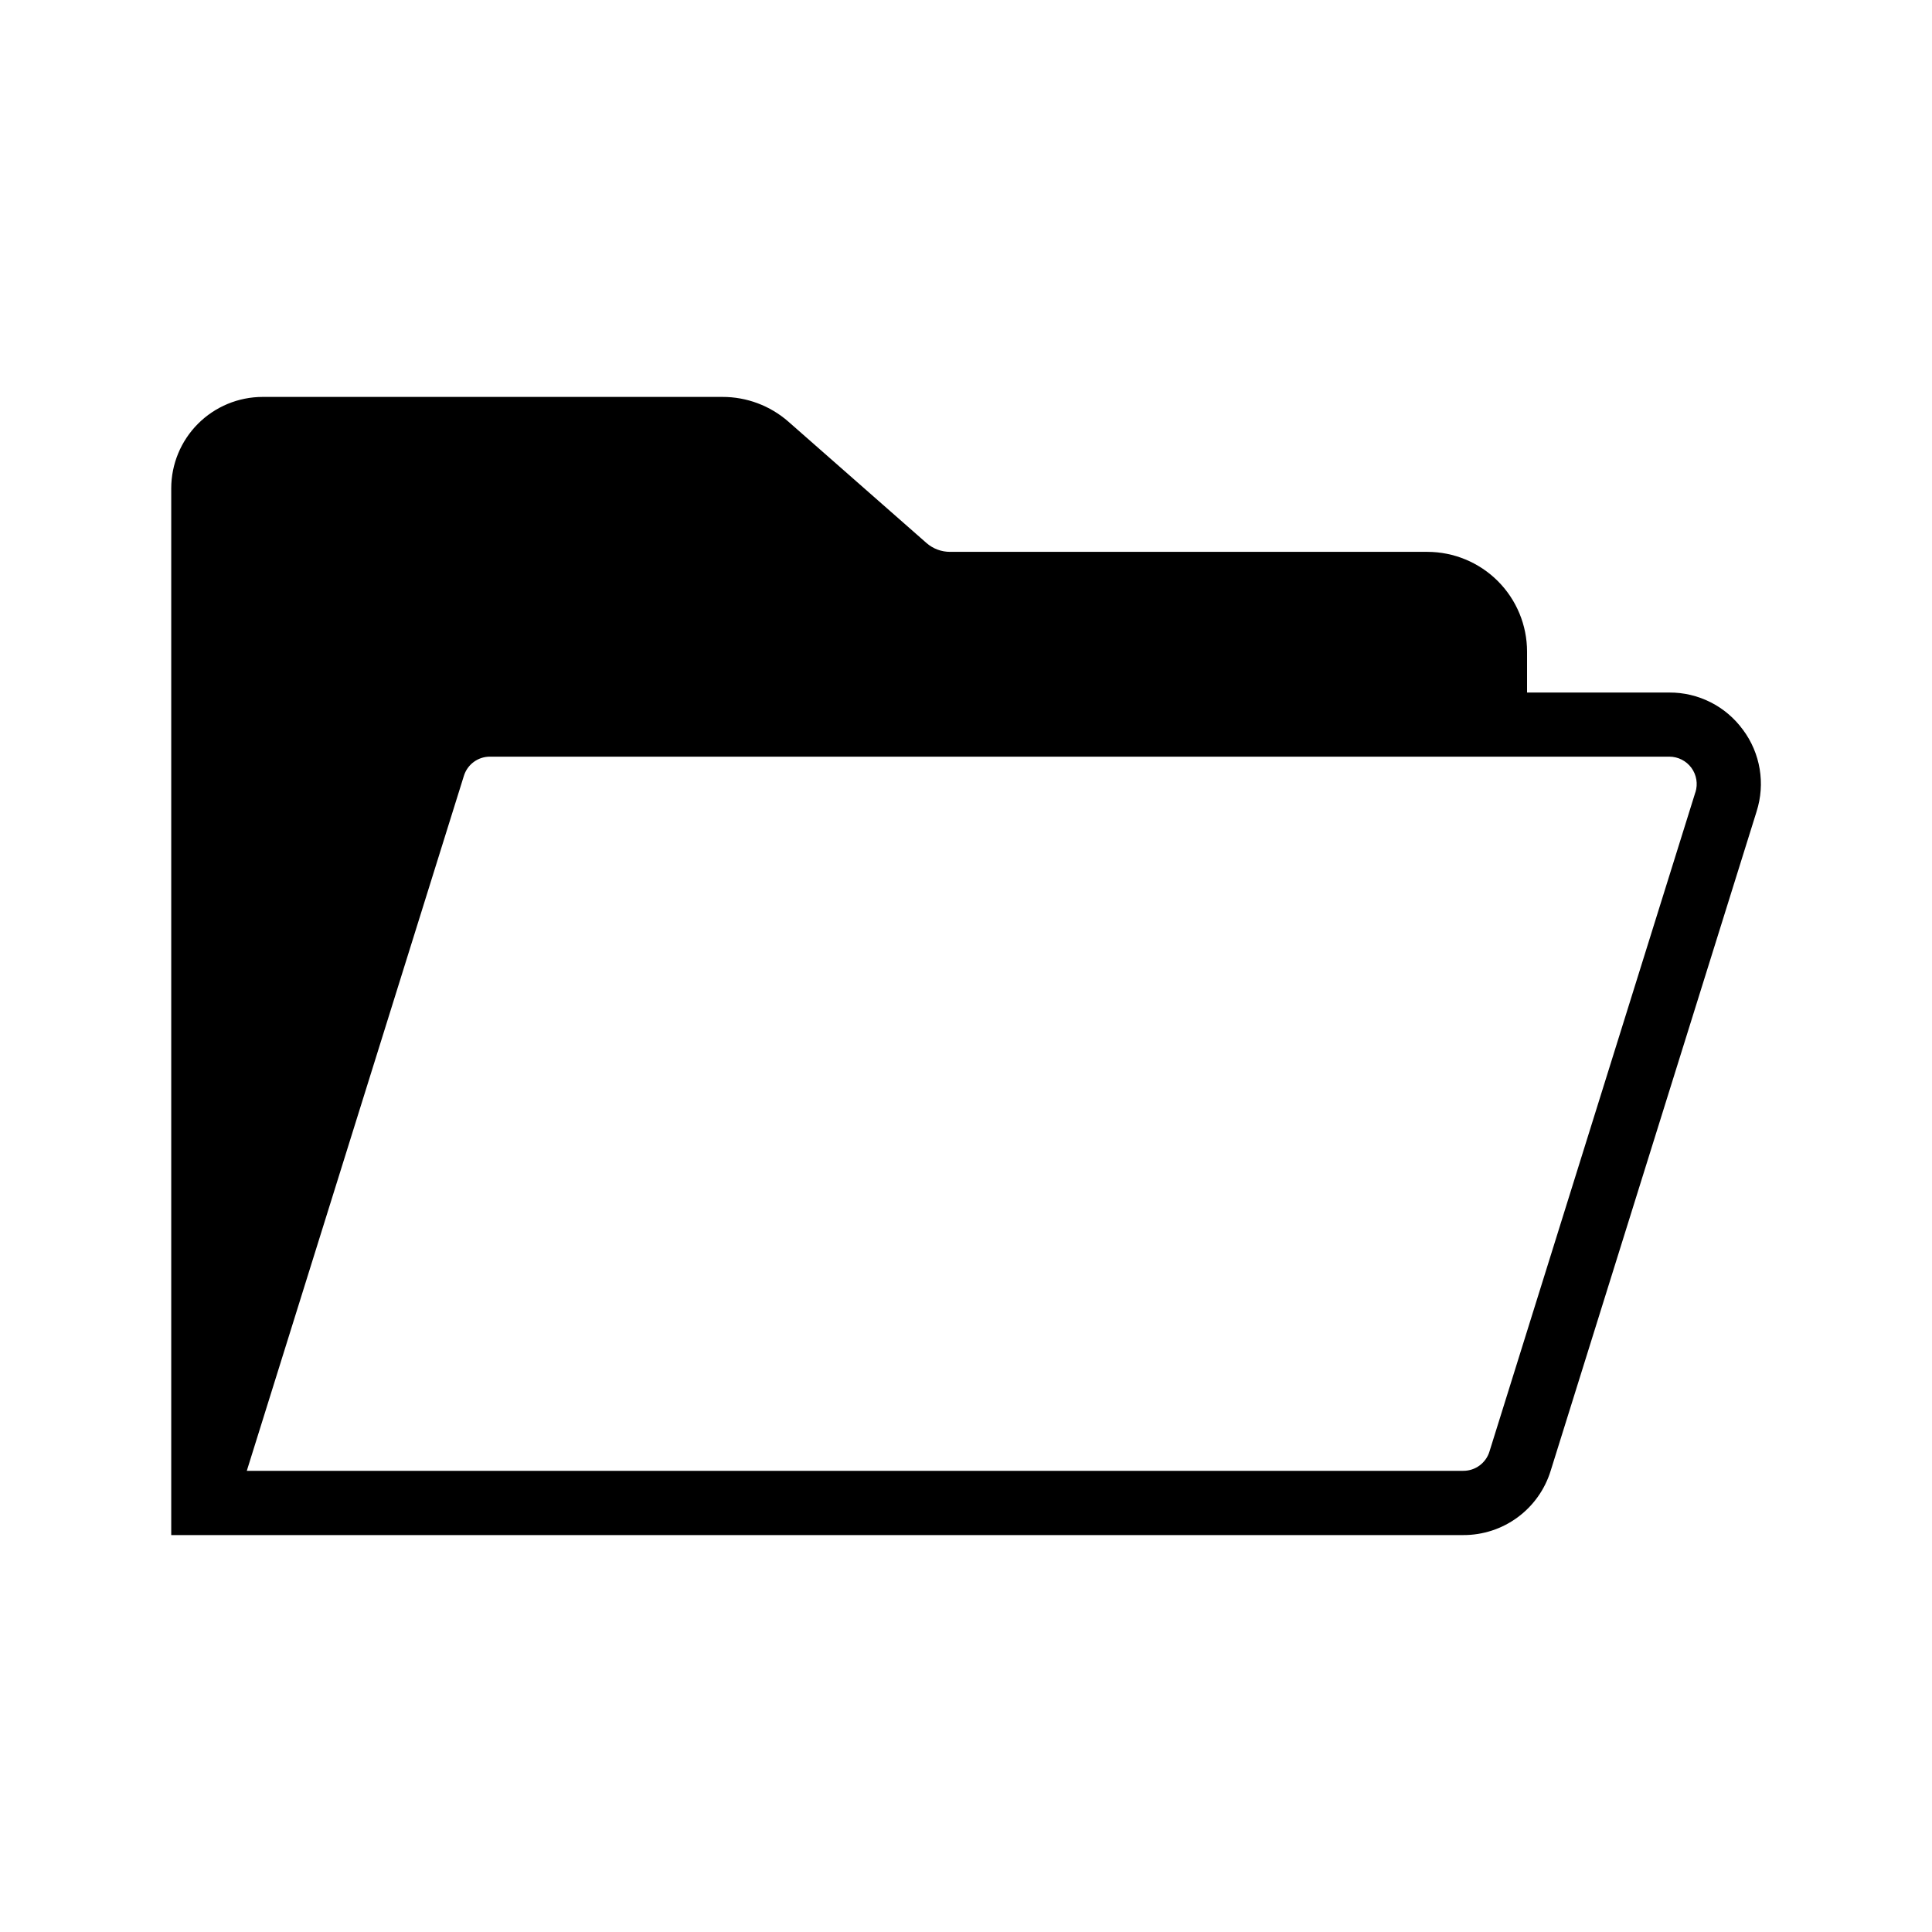 <?xml version="1.0" encoding="UTF-8"?>
<!-- Uploaded to: SVG Repo, www.svgrepo.com, Generator: SVG Repo Mixer Tools -->
<svg fill="#000000" width="800px" height="800px" version="1.1" viewBox="144 144 512 512" xmlns="http://www.w3.org/2000/svg">
 <path d="m605.9 337.4c-4.539-6.238-11.805-9.914-19.523-9.871h-37.691v-10.848c-0.004-7.004-2.785-13.723-7.738-18.68-4.953-4.957-11.672-7.746-18.68-7.754h-126.44c-2.316 0.016-4.559-0.816-6.301-2.344l-36.605-32.168c-4.832-4.234-11.047-6.562-17.473-6.547h-121.84c-6.426 0.004-12.586 2.559-17.129 7.102-4.543 4.543-7.098 10.703-7.102 17.129v277.39h342.42c5.164 0.016 10.199-1.625 14.363-4.684s7.234-7.371 8.766-12.305l54.586-174.76-0.004-0.004c2.367-7.379 1.023-15.445-3.606-21.664zm-12.594 16.516-54.586 174.76v0.004c-0.934 3.039-3.746 5.109-6.926 5.102h-322.39l57.527-184.16c0.93-3.043 3.746-5.113 6.926-5.102h312.52c2.316 0 4.492 1.102 5.863 2.965 1.367 1.867 1.762 4.277 1.066 6.484z"/>
</svg>